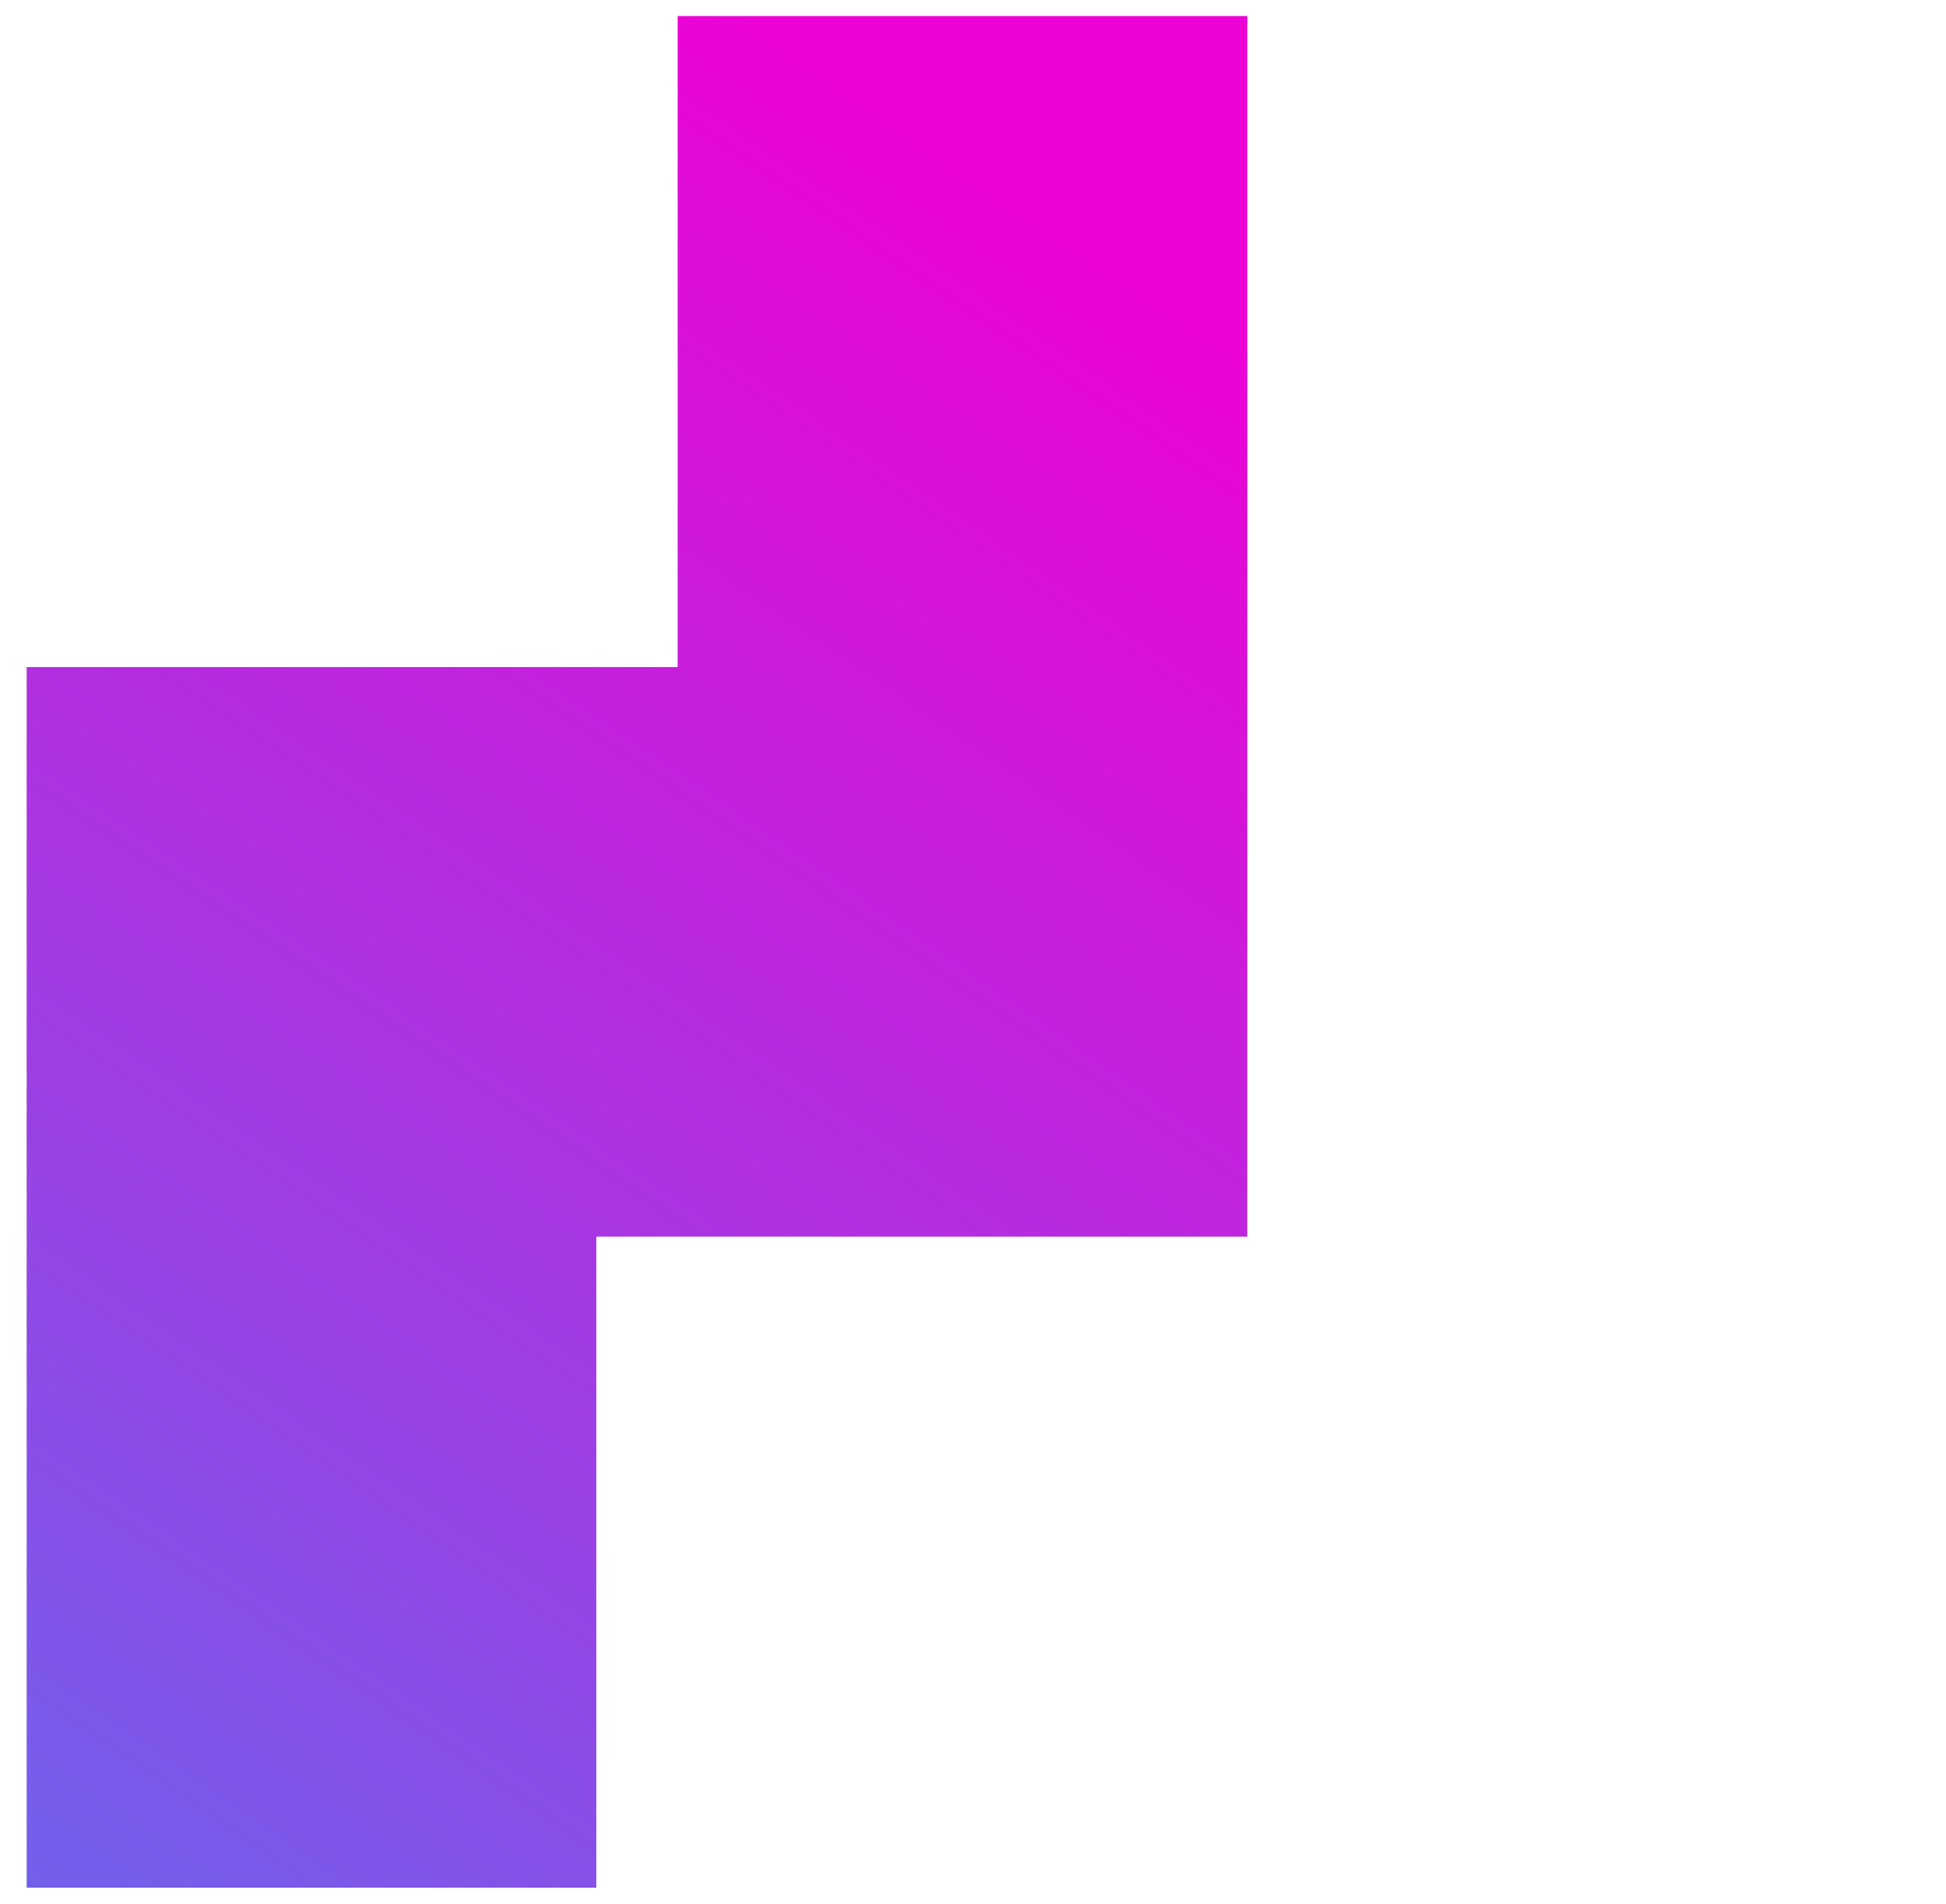 <svg xmlns="http://www.w3.org/2000/svg" width="46" height="45" fill="none"><path fill="url(#a)" d="M16.02.379h13.464v28.853H14.096v15.389H.63V15.767h15.388V.38z"/><defs><radialGradient id="a" cx="0" cy="0" r="1" gradientTransform="matrix(87.434 -119.038 316.473 232.451 -42.56 136.967)" gradientUnits="userSpaceOnUse"><stop offset=".169" stop-color="#77FE9E"/><stop offset=".539" stop-color="#4285F4"/><stop offset="1" stop-color="#EC02D5"/></radialGradient></defs></svg>